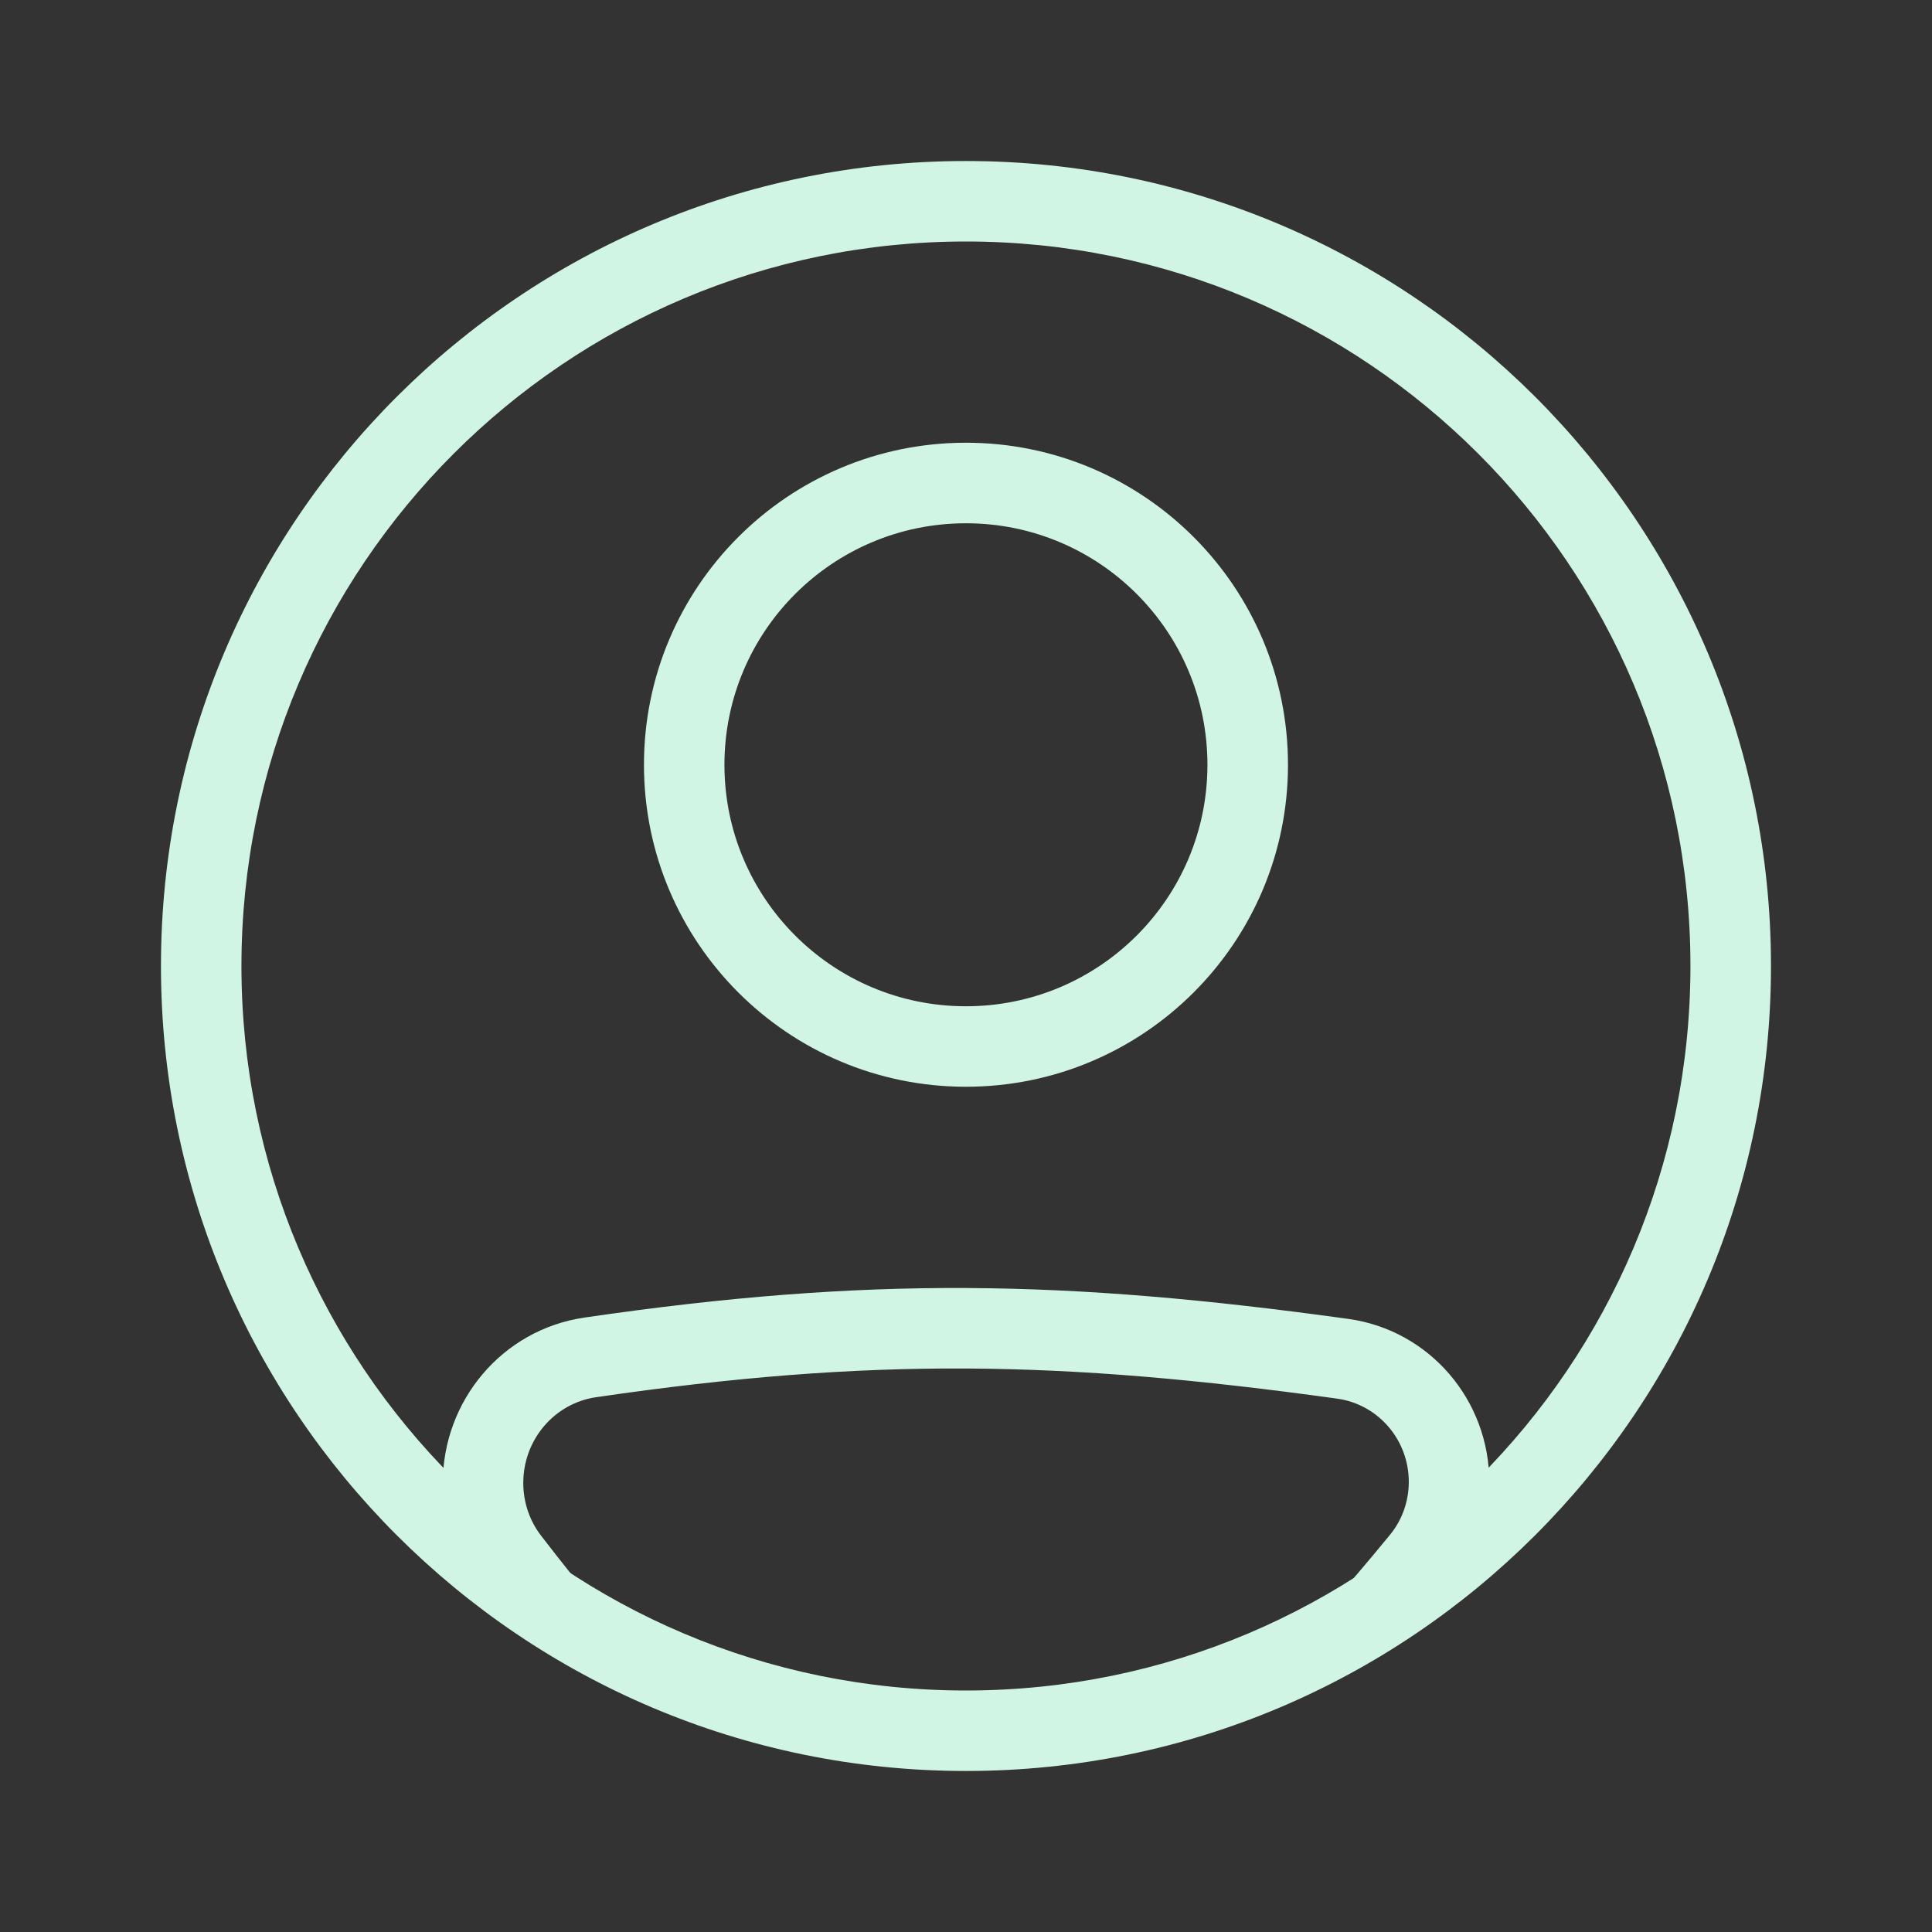 <svg width="32" height="32" viewBox="0 0 32 32" fill="none" xmlns="http://www.w3.org/2000/svg">
<rect x="0" y="0" width="32" height="32" fill="#333333" stroke="none"/>
<path fill-rule="evenodd" clip-rule="evenodd" d="M9.873 23.142C14.437 22.476 17.579 22.533 22.148 23.166C22.826 23.26 23.334 23.847 23.334 24.545C23.334 24.865 23.224 25.176 23.025 25.418C22.66 25.864 22.305 26.28 21.961 26.667H23.722C23.833 26.535 23.944 26.4 24.056 26.264C24.455 25.778 24.667 25.166 24.667 24.545C24.667 23.195 23.682 22.032 22.331 21.845C17.653 21.198 14.384 21.136 9.681 21.823C8.315 22.022 7.334 23.204 7.334 24.563C7.334 25.167 7.531 25.763 7.903 26.247C8.013 26.389 8.122 26.529 8.231 26.667H9.948C9.627 26.284 9.298 25.873 8.96 25.433C8.771 25.188 8.667 24.88 8.667 24.563C8.667 23.845 9.183 23.243 9.873 23.142Z" fill="#D1F5E4"/>
<path fill-rule="evenodd" clip-rule="evenodd" d="M15.999 16.667C18.209 16.667 19.999 14.876 19.999 12.667C19.999 10.457 18.209 8.667 15.999 8.667C13.79 8.667 11.999 10.457 11.999 12.667C11.999 14.876 13.79 16.667 15.999 16.667ZM15.999 18C18.945 18 21.333 15.612 21.333 12.667C21.333 9.721 18.945 7.333 15.999 7.333C13.054 7.333 10.666 9.721 10.666 12.667C10.666 15.612 13.054 18 15.999 18Z" fill="#D1F5E4"/>
<path fill-rule="evenodd" clip-rule="evenodd" d="M15.999 28C22.627 28 27.999 22.627 27.999 16C27.999 9.372 22.627 4 15.999 4C9.372 4 3.999 9.372 3.999 16C3.999 22.627 9.372 28 15.999 28ZM15.999 29.333C23.363 29.333 29.333 23.364 29.333 16C29.333 8.636 23.363 2.667 15.999 2.667C8.636 2.667 2.666 8.636 2.666 16C2.666 23.364 8.636 29.333 15.999 29.333Z" fill="#D1F5E4"/>
</svg>
